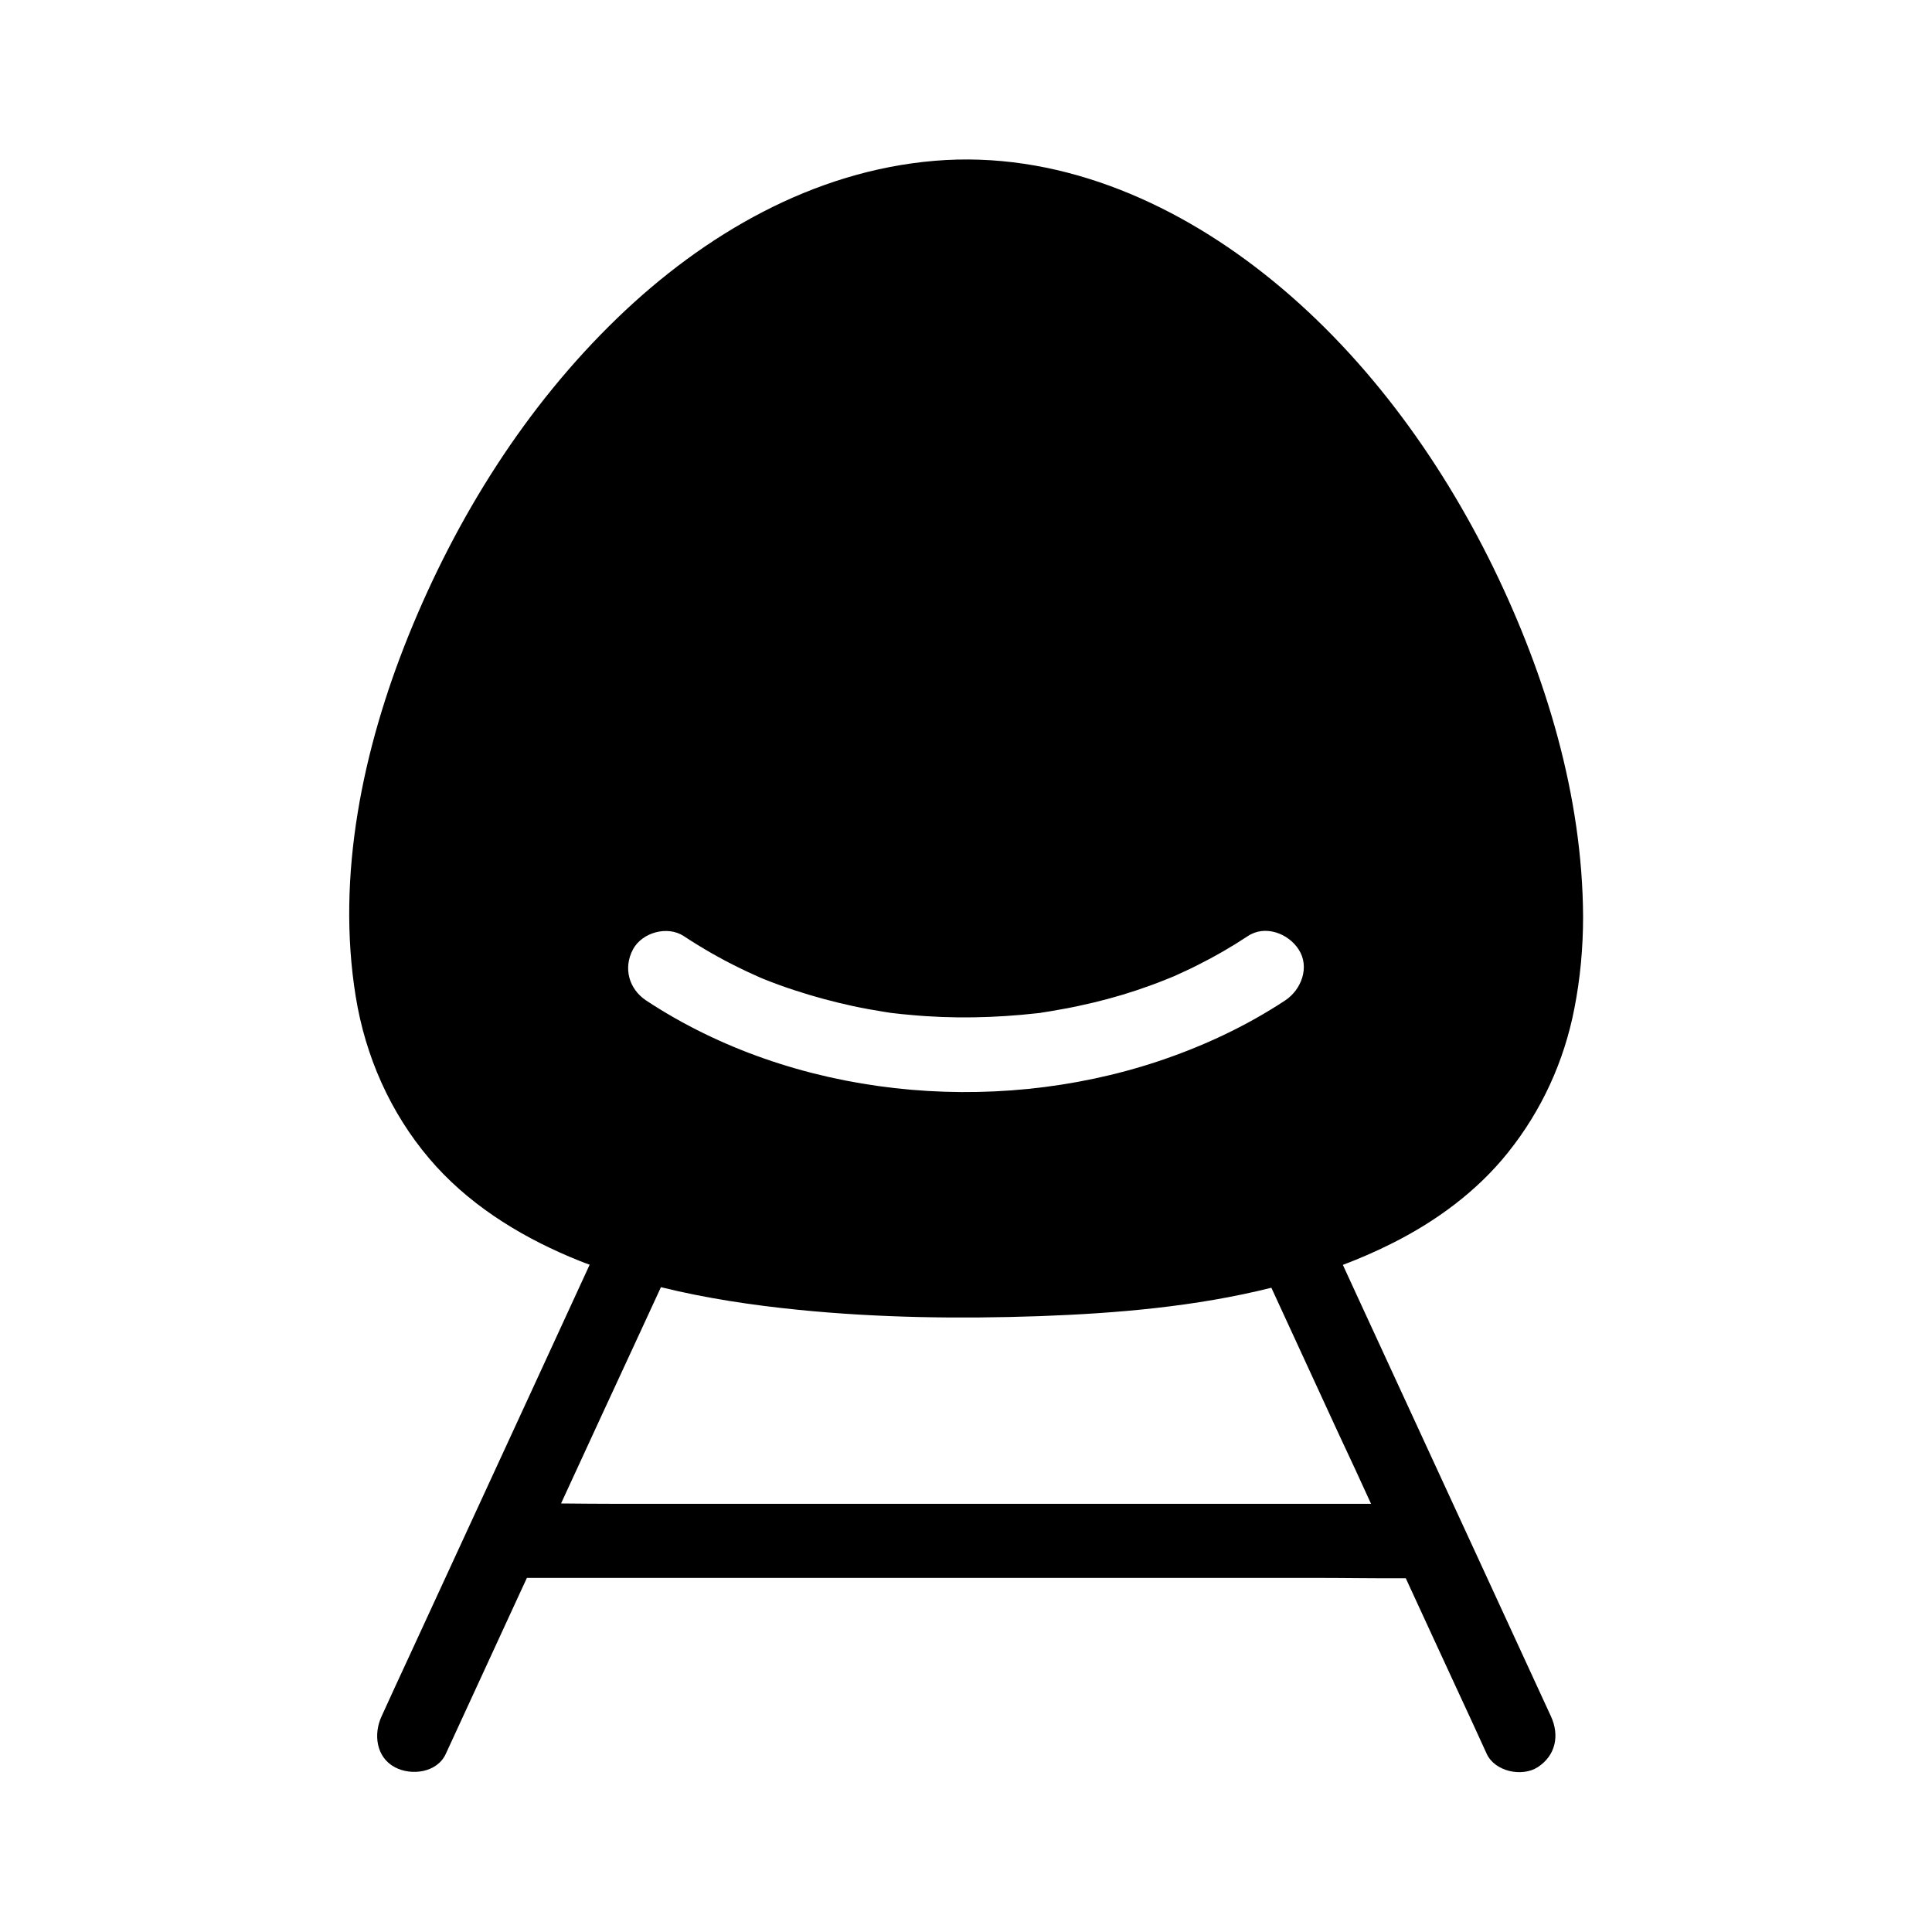 <?xml version="1.0" encoding="UTF-8"?>
<!-- Uploaded to: SVG Repo, www.svgrepo.com, Generator: SVG Repo Mixer Tools -->
<svg fill="#000000" width="800px" height="800px" version="1.1" viewBox="144 144 512 512" xmlns="http://www.w3.org/2000/svg">
 <path d="m539.82 294.56c-14.465-29.617-34.832-57.516-60.859-78.031-24.746-19.531-55.25-32.621-87.281-29.914-32.227 2.707-61.059 19.484-83.984 41.574-24.402 23.52-42.805 52.988-55.449 84.281-12.055 29.863-19.188 63.516-13.973 95.645 2.559 15.793 9.102 30.652 19.434 42.852 9.891 11.711 23.172 20.121 37.195 26.074 1.77 0.738 3.543 1.477 5.363 2.117-5.312 11.562-10.676 23.172-15.988 34.734-10.629 23.027-21.207 46.004-31.832 69.027-2.461 5.312-4.922 10.629-7.332 15.941-2.164 4.676-1.477 10.824 3.543 13.48 4.328 2.312 11.168 1.477 13.48-3.543 6.641-14.414 13.285-28.832 19.926-43.246 0.543-1.133 1.031-2.262 1.574-3.394h208.8c8.02 0 16.09 0.148 24.109 0.098 4.723 10.234 9.398 20.418 14.121 30.602 2.461 5.312 4.922 10.629 7.332 15.941 2.164 4.676 9.297 6.199 13.48 3.543 4.82-3.102 5.856-8.461 3.543-13.48-6.641-14.414-13.285-28.832-19.926-43.246-10.629-23.027-21.207-46.004-31.832-69.027-1.133-2.461-2.262-4.922-3.394-7.379 4.281-1.625 8.512-3.445 12.645-5.512 11.809-5.856 22.879-13.922 31.145-24.305 8.906-11.121 14.859-24.156 17.562-38.129 1.574-8.02 2.312-16.137 2.312-24.305v-0.051c-0.152-31.93-9.793-63.715-23.719-92.348zm-228.09 101.06c2.41-4.527 9.152-6.394 13.48-3.543 4.773 3.148 9.742 6.004 14.906 8.512 1.277 0.641 2.609 1.23 3.887 1.82 0.195 0.098 1.23 0.543 1.426 0.641 0.297 0.148 0.641 0.246 0.934 0.395 2.707 1.082 5.512 2.117 8.266 3 5.066 1.672 10.234 3.051 15.449 4.184 2.754 0.59 5.512 1.082 8.266 1.523 0.641 0.098 1.277 0.195 1.918 0.297h0.051c0.098 0 0.246 0.051 0.441 0.051 1.426 0.148 2.856 0.344 4.281 0.441 11.316 1.082 22.68 0.836 33.996-0.441 0.246-0.051 0.441-0.051 0.543-0.051h0.051c0.051 0 0.098 0 0.148-0.051 0.836-0.148 1.672-0.246 2.508-0.395 1.133-0.195 2.215-0.395 3.344-0.59 2.754-0.492 5.461-1.082 8.168-1.723 5.164-1.23 10.234-2.754 15.203-4.574 1.379-0.492 2.754-1.031 4.082-1.574 0.492-0.195 0.984-0.395 1.477-0.59 0.051-0.051 0.148-0.051 0.195-0.098h0.051c0.098-0.051 0.195-0.098 0.344-0.148 2.117-0.984 4.281-1.918 6.348-3 4.527-2.262 8.953-4.82 13.188-7.625 4.574-3.051 10.727-0.738 13.48 3.543 3 4.625 0.738 10.629-3.543 13.48-10.43 6.887-21.941 12.25-33.801 16.188-44.133 14.66-96.578 9.594-135.64-16.188-4.523-3.055-6.051-8.566-3.441-13.484zm195.62 146.91h-199.41c-5.066 0-10.184-0.051-15.254-0.098 7.035-15.254 14.07-30.555 21.156-45.805 1.77-3.836 3.543-7.676 5.312-11.512 11.957 2.953 24.207 4.773 36.457 6.004 21.156 2.117 42.605 2.41 63.863 1.672 20.418-0.738 41.426-2.508 61.449-7.527 5.953 12.941 11.906 25.828 17.859 38.77 2.856 6.047 5.711 12.246 8.562 18.496z"/>
</svg>